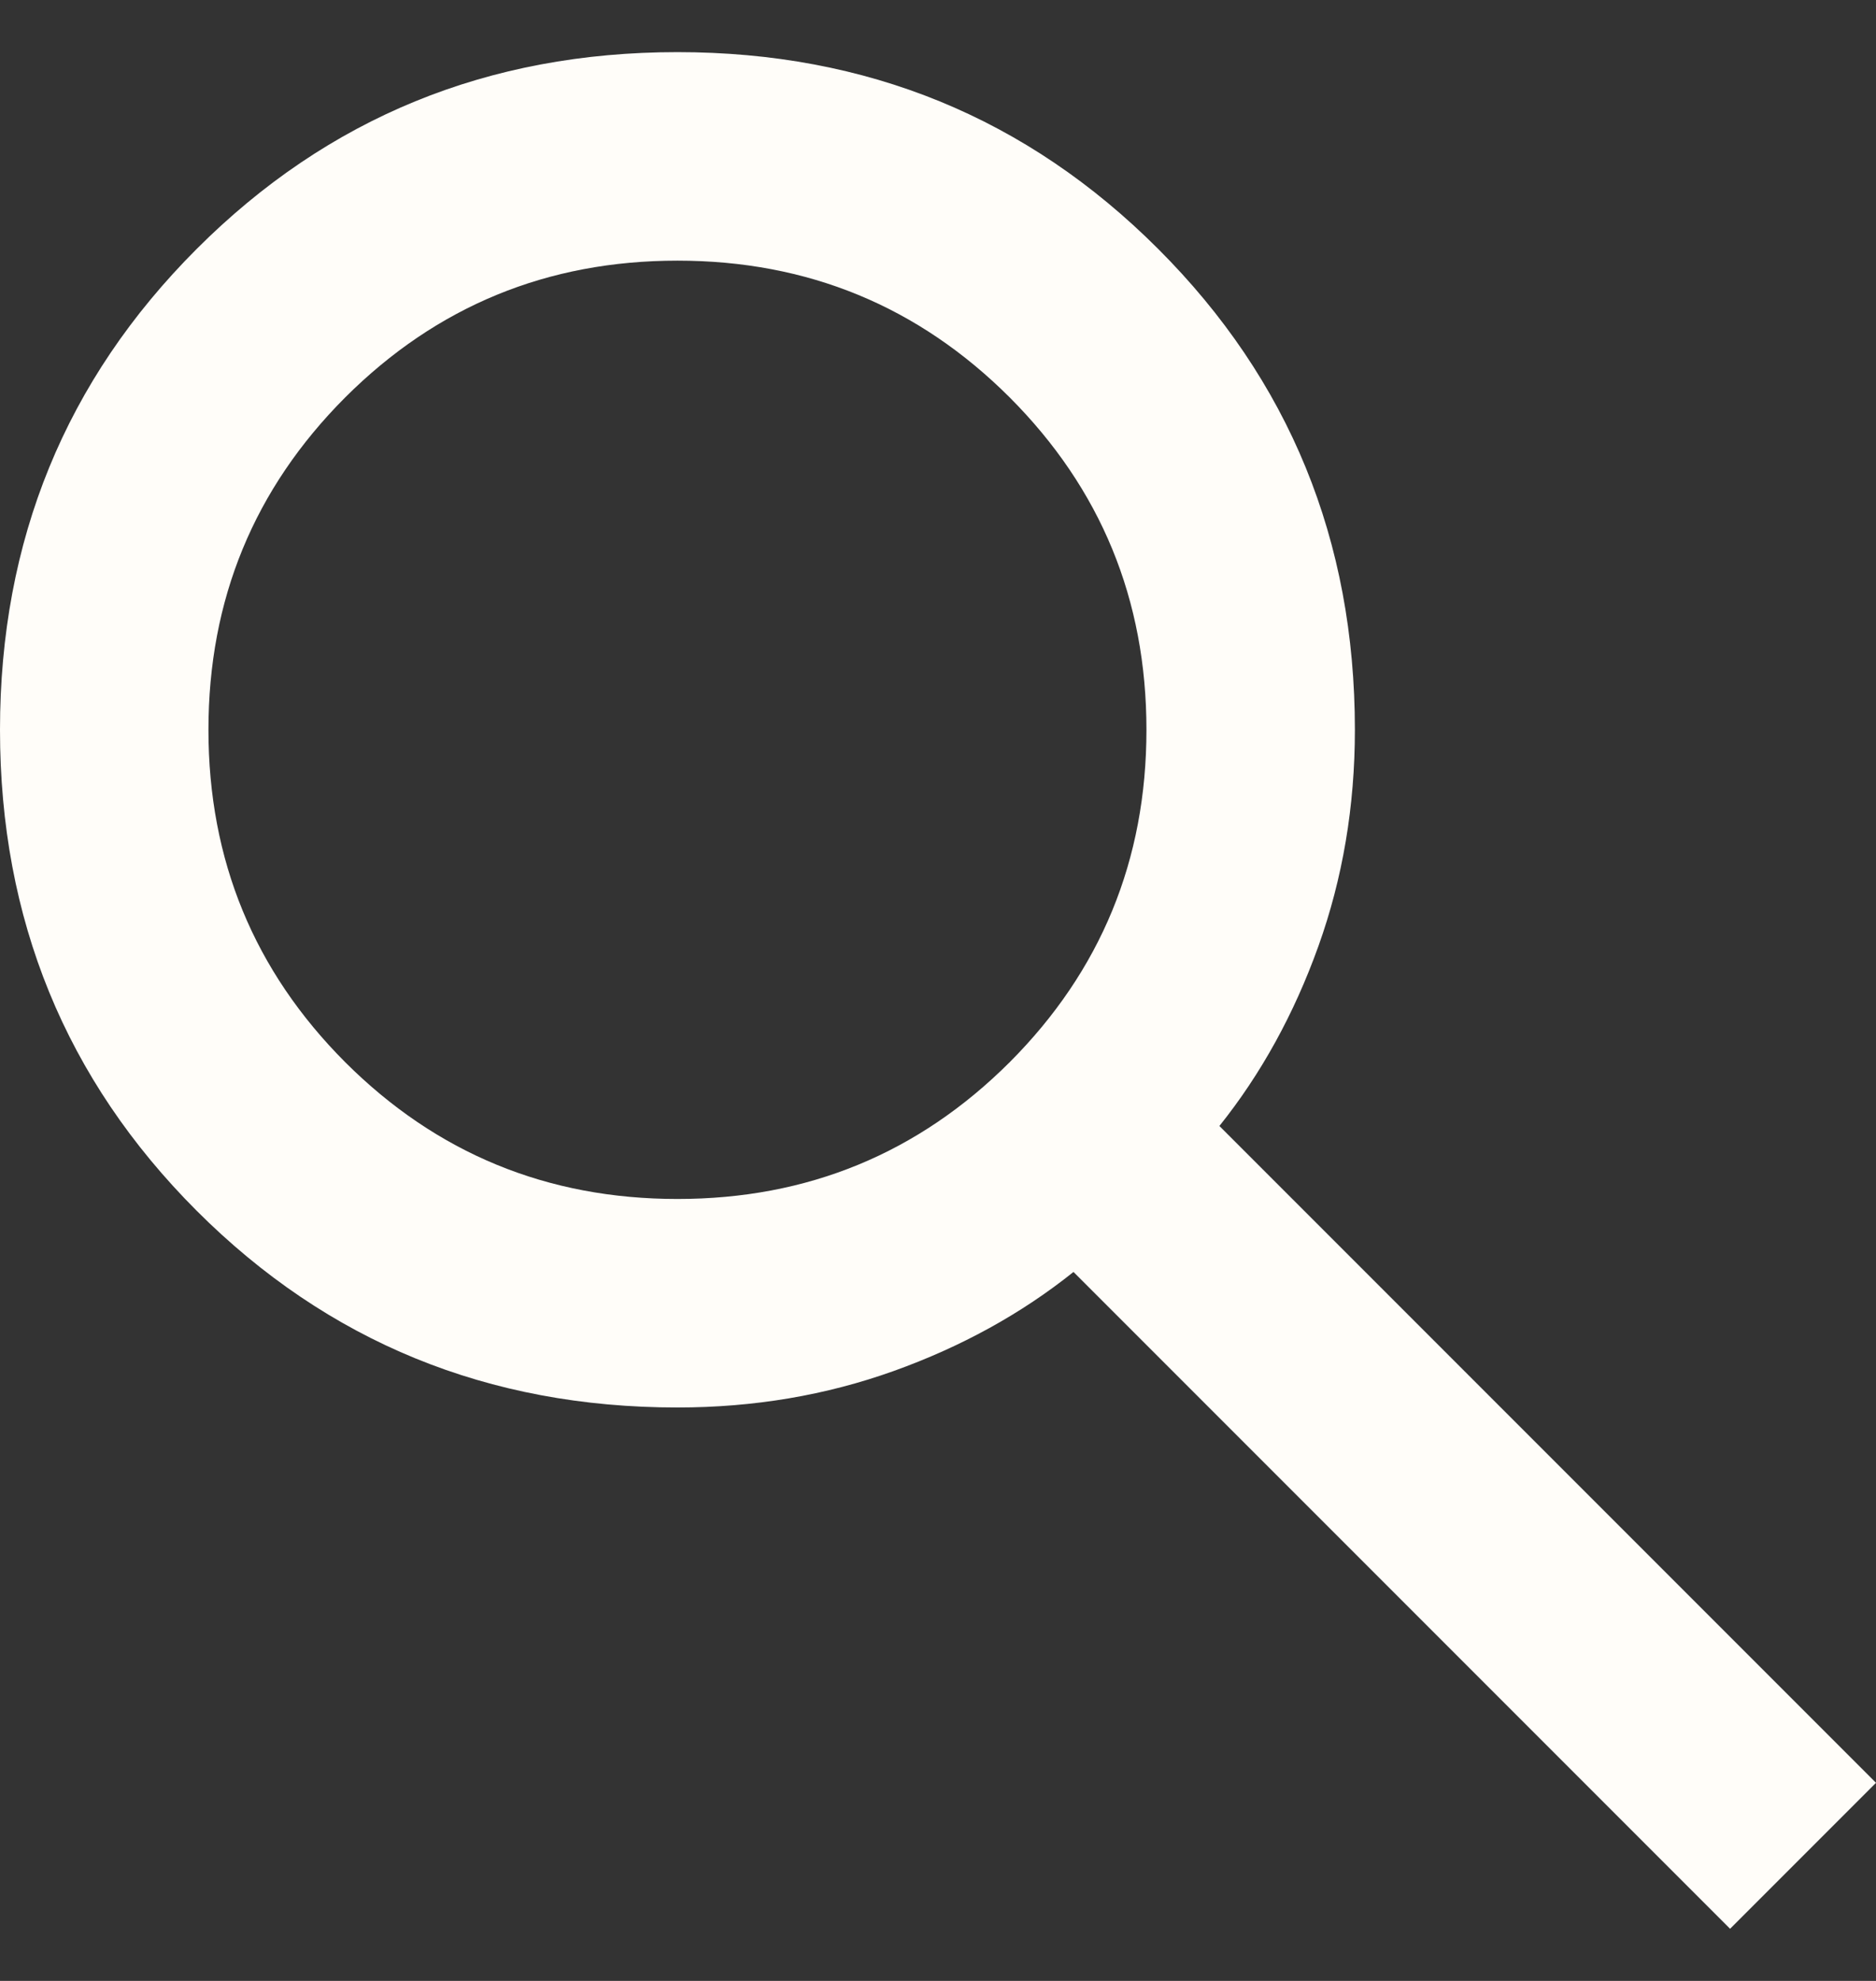<?xml version="1.0" encoding="UTF-8"?> <svg xmlns="http://www.w3.org/2000/svg" width="18" height="19" viewBox="0 0 18 19" fill="none"><rect x="0" y="0" width="18" height="19" fill="#333333" stroke="none"/><path d="M16.6 18.5L10.3 12.2C9.8 12.6 9.225 12.917 8.575 13.15C7.925 13.383 7.233 13.5 6.5 13.5C4.683 13.5 3.146 12.871 1.887 11.613C0.629 10.354 0 8.817 0 7C0 5.183 0.629 3.646 1.887 2.388C3.146 1.129 4.683 0.5 6.5 0.5C8.317 0.5 9.854 1.129 11.113 2.388C12.371 3.646 13 5.183 13 7C13 7.733 12.883 8.425 12.65 9.075C12.417 9.725 12.1 10.3 11.7 10.8L18 17.1L16.6 18.5ZM6.5 11.5C7.75 11.5 8.812 11.062 9.688 10.188C10.562 9.312 11 8.25 11 7C11 5.75 10.562 4.688 9.688 3.812C8.812 2.938 7.75 2.5 6.5 2.5C5.25 2.5 4.188 2.938 3.312 3.812C2.438 4.688 2 5.75 2 7C2 8.25 2.438 9.312 3.312 10.188C4.188 11.062 5.25 11.5 6.5 11.5Z" fill="#FFFDF9"></path></svg> 